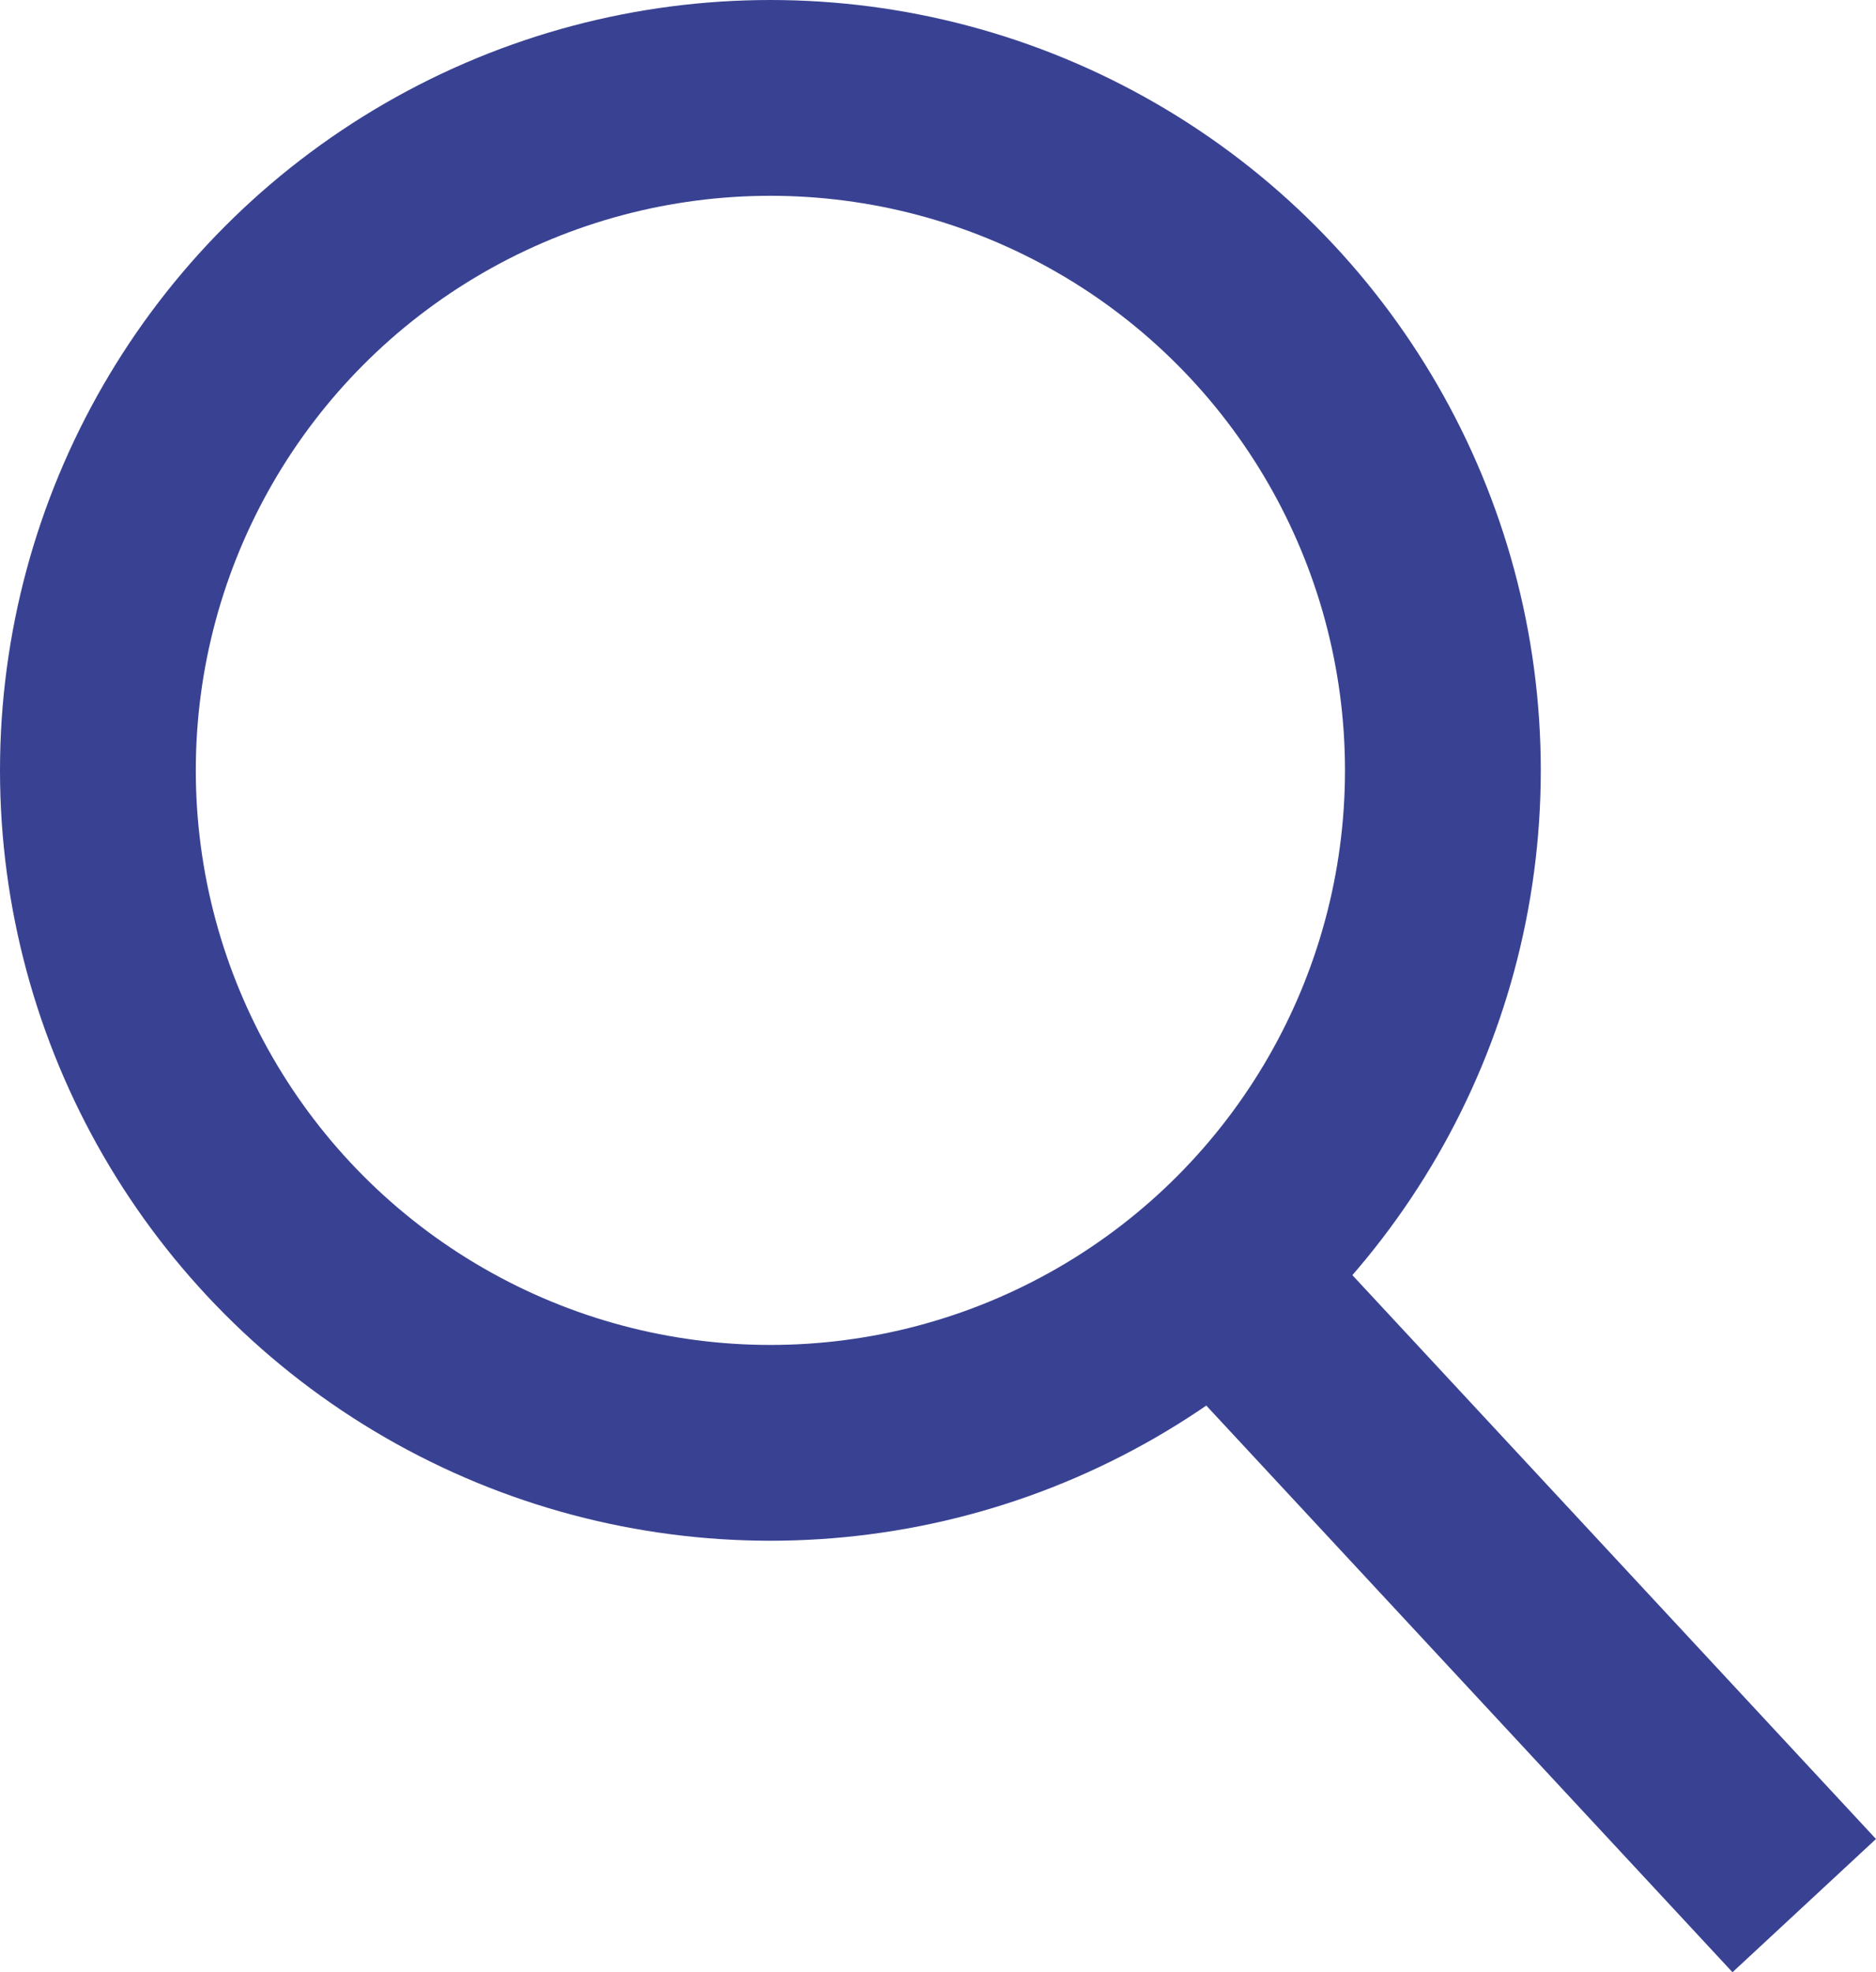 <svg xmlns="http://www.w3.org/2000/svg" width="19.162" height="20.146" viewBox="0 0 19.162 20.146">
  <g id="Group_13418" data-name="Group 13418" transform="translate(-1195.66 -15.267)">
    <g id="Ellipse_18" data-name="Ellipse 18" transform="translate(1195.66 15.267)" fill="none" stroke="#394292" stroke-width="2">
      <circle cx="7.869" cy="7.869" r="7.869" stroke="none"/>
      <circle cx="7.869" cy="7.869" r="6.869" fill="none"/>
    </g>
    <line id="Line_3" data-name="Line 3" x1="5.384" y1="5.798" transform="translate(1208.705 28.934)" fill="none" stroke="#394292" stroke-width="2"/>
  </g>
</svg>
